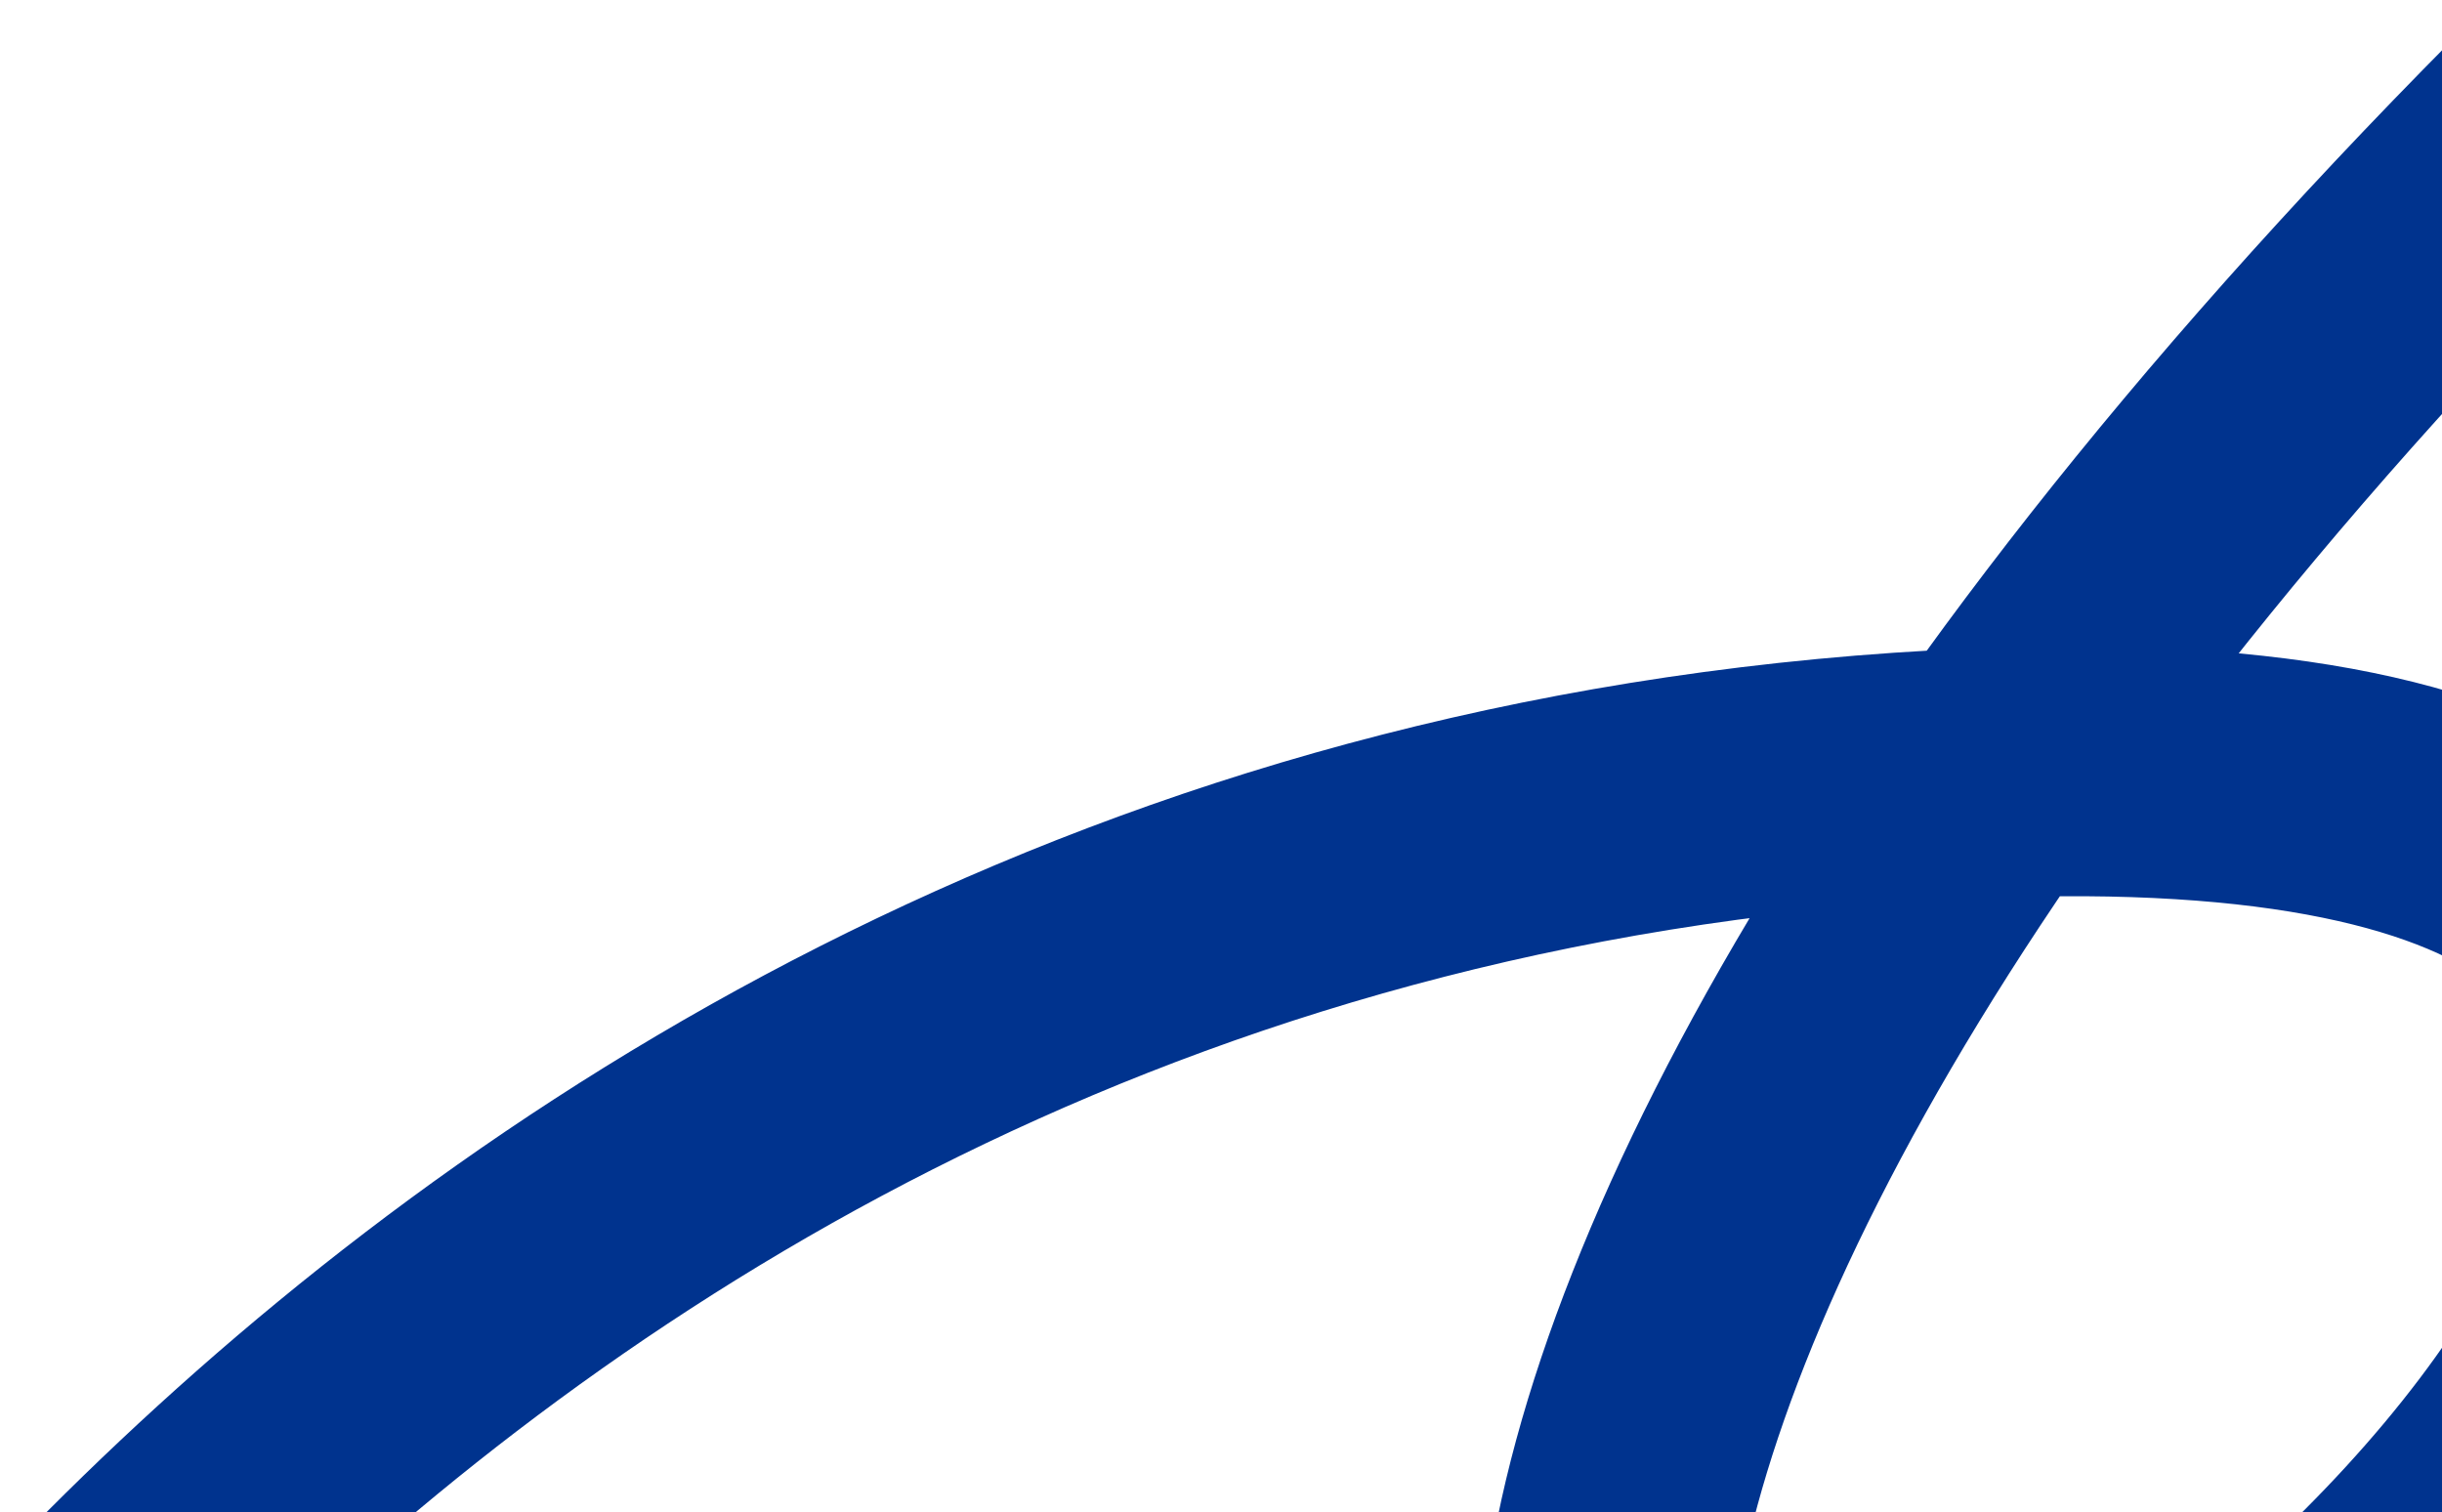 <?xml version="1.0" encoding="utf-8"?>
<!-- Generator: Adobe Illustrator 27.8.0, SVG Export Plug-In . SVG Version: 6.00 Build 0)  -->
<svg version="1.1" id="Layer_2_00000015330236641193373060000001577401171250523021_"
	 xmlns="http://www.w3.org/2000/svg" xmlns:xlink="http://www.w3.org/1999/xlink" x="0px" y="0px" viewBox="0 0 576.3 356.9"
	 style="enable-background:new 0 0 576.3 356.9;" xml:space="preserve">
<style type="text/css">
	.st0{fill:none;stroke:#00338E;stroke-width:59;stroke-miterlimit:10;}
</style>
<g id="Layer_1-2">
	<path class="st0" d="M-83.2,528.5c0,0,168-330,550-346c283.8-11.9,142,197-5,269c-128.4,62.9-145-175,216-495"/>
</g>
</svg>

